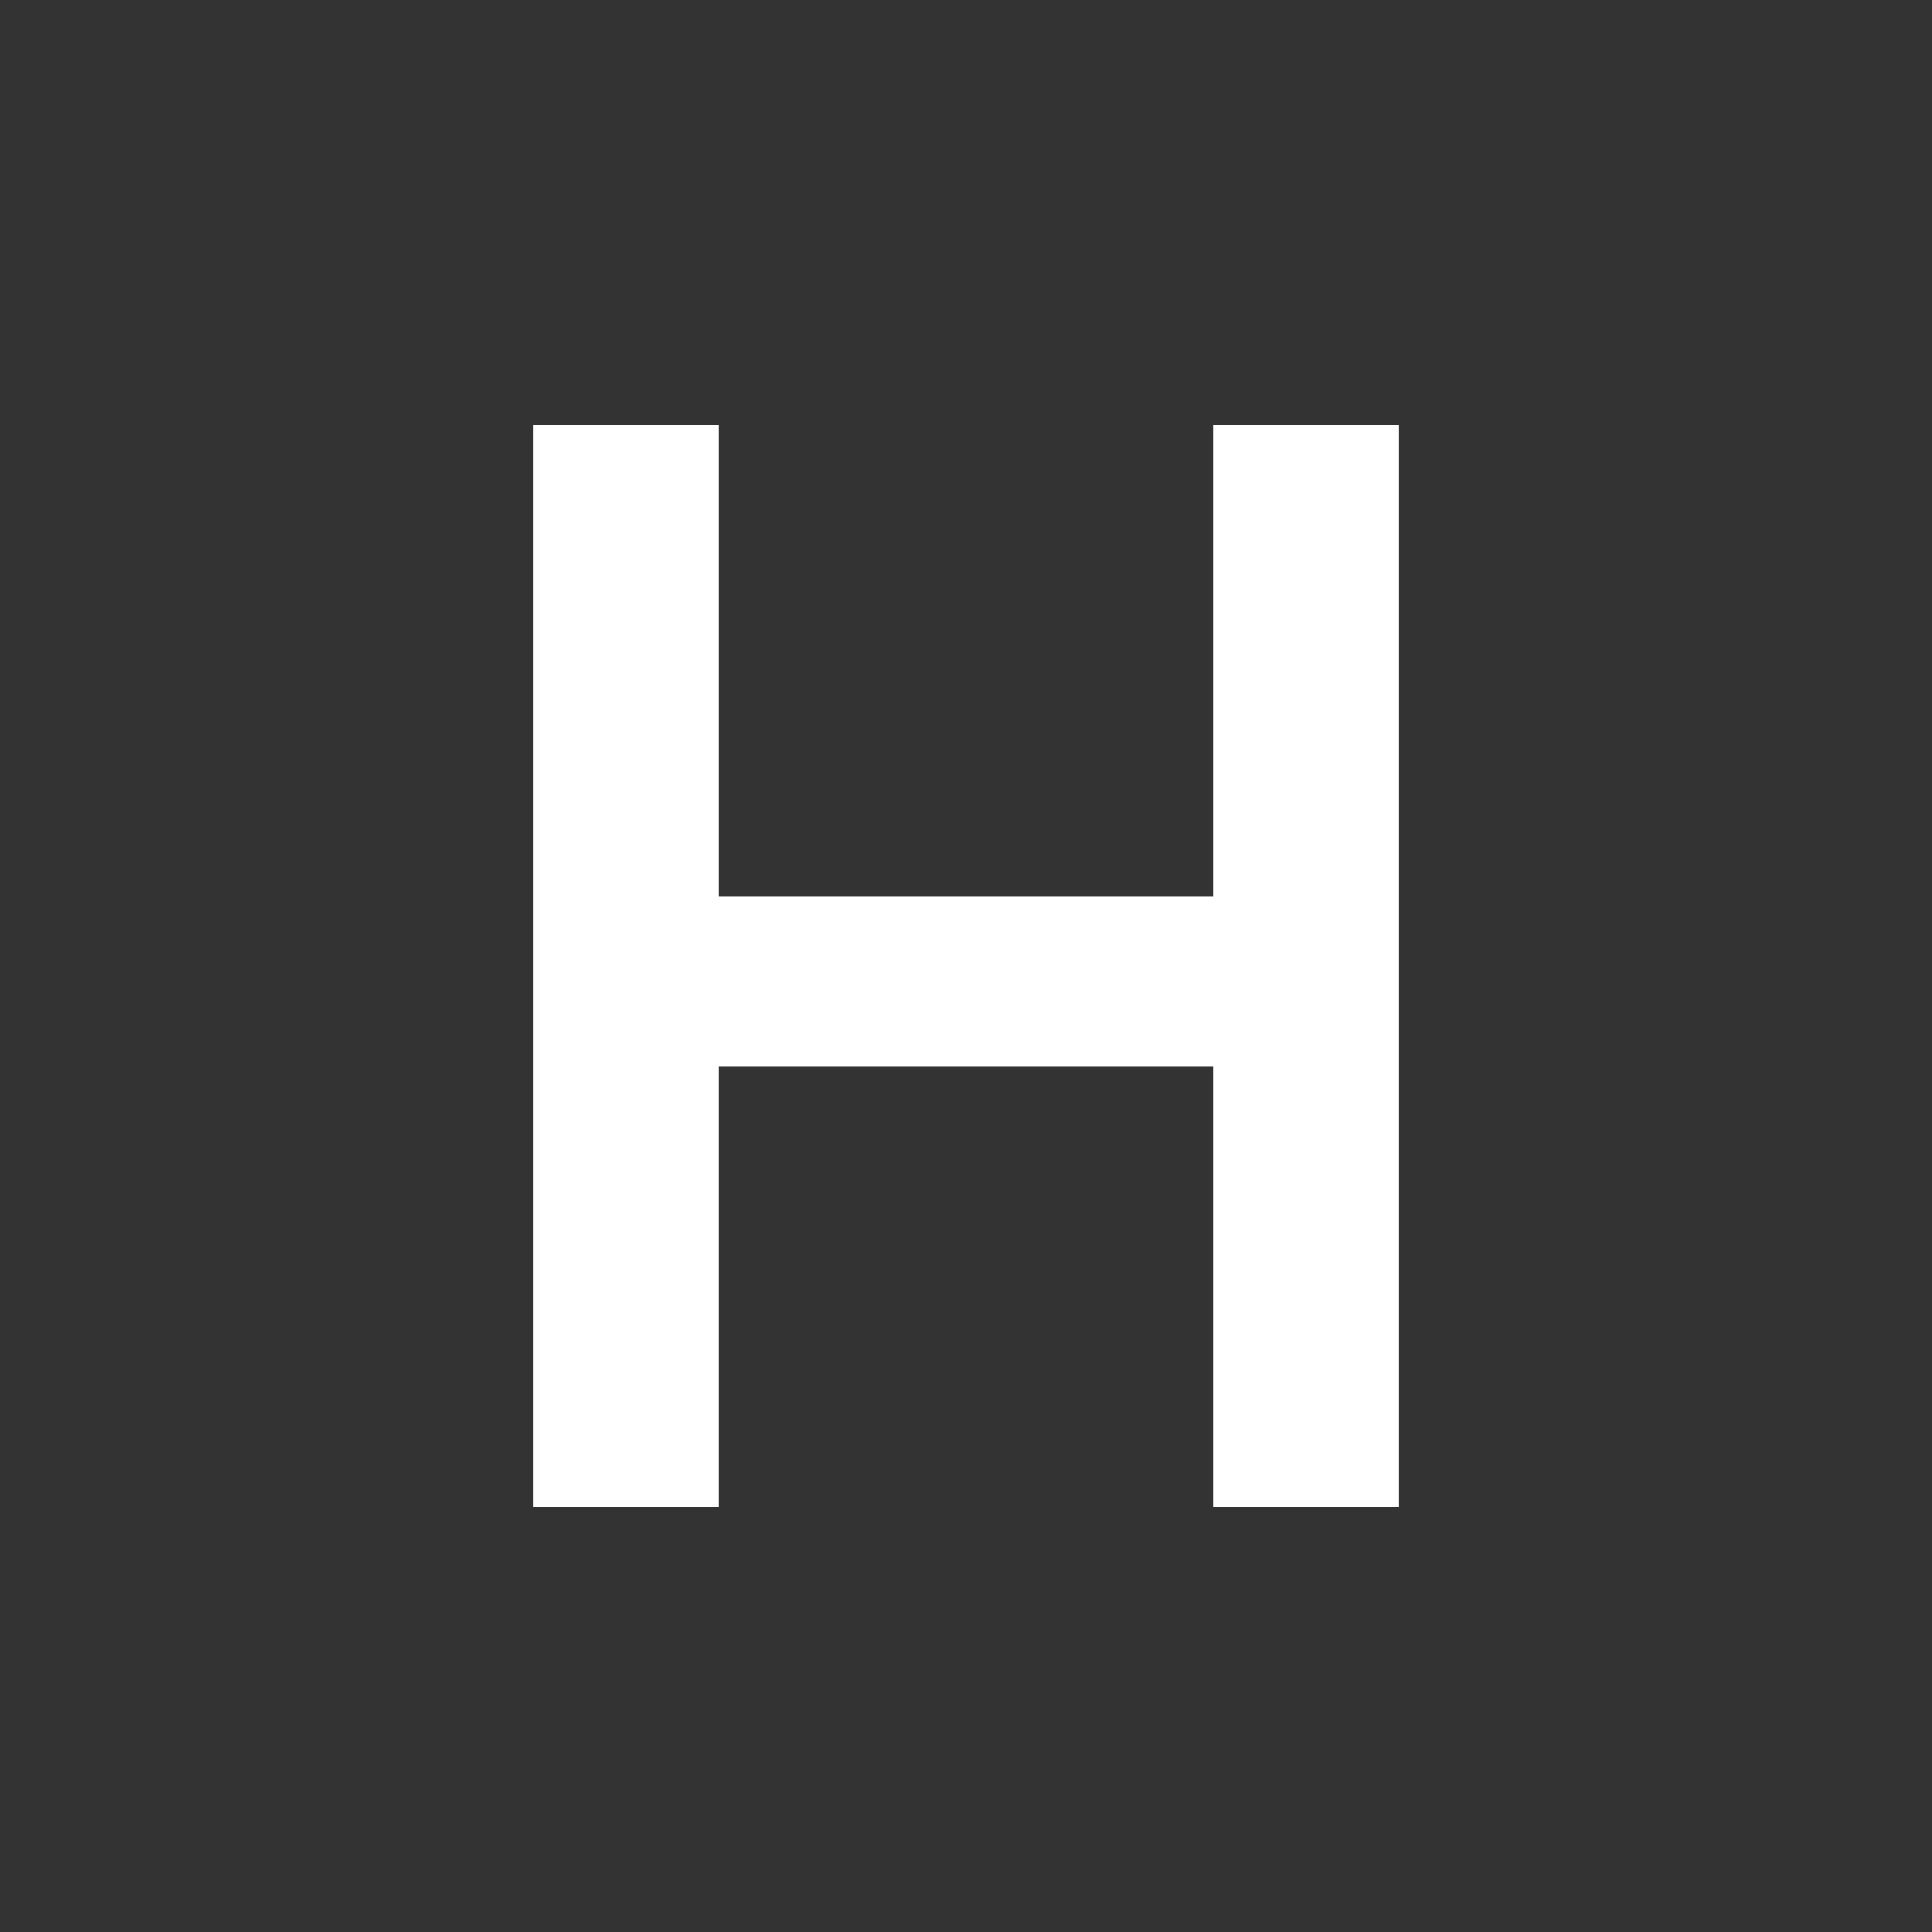 <?xml version="1.0" encoding="UTF-8"?><svg id="Layer_1" xmlns="http://www.w3.org/2000/svg" viewBox="0 0 1000 1000"><rect x="0" y="0" width="1000" height="1000" fill="#333333" stroke="none"/><path d="M724,220v560h-96v-228h-256v228h-96V220h96v244h256v-244h96Z" style="fill:#fff;"/></svg>